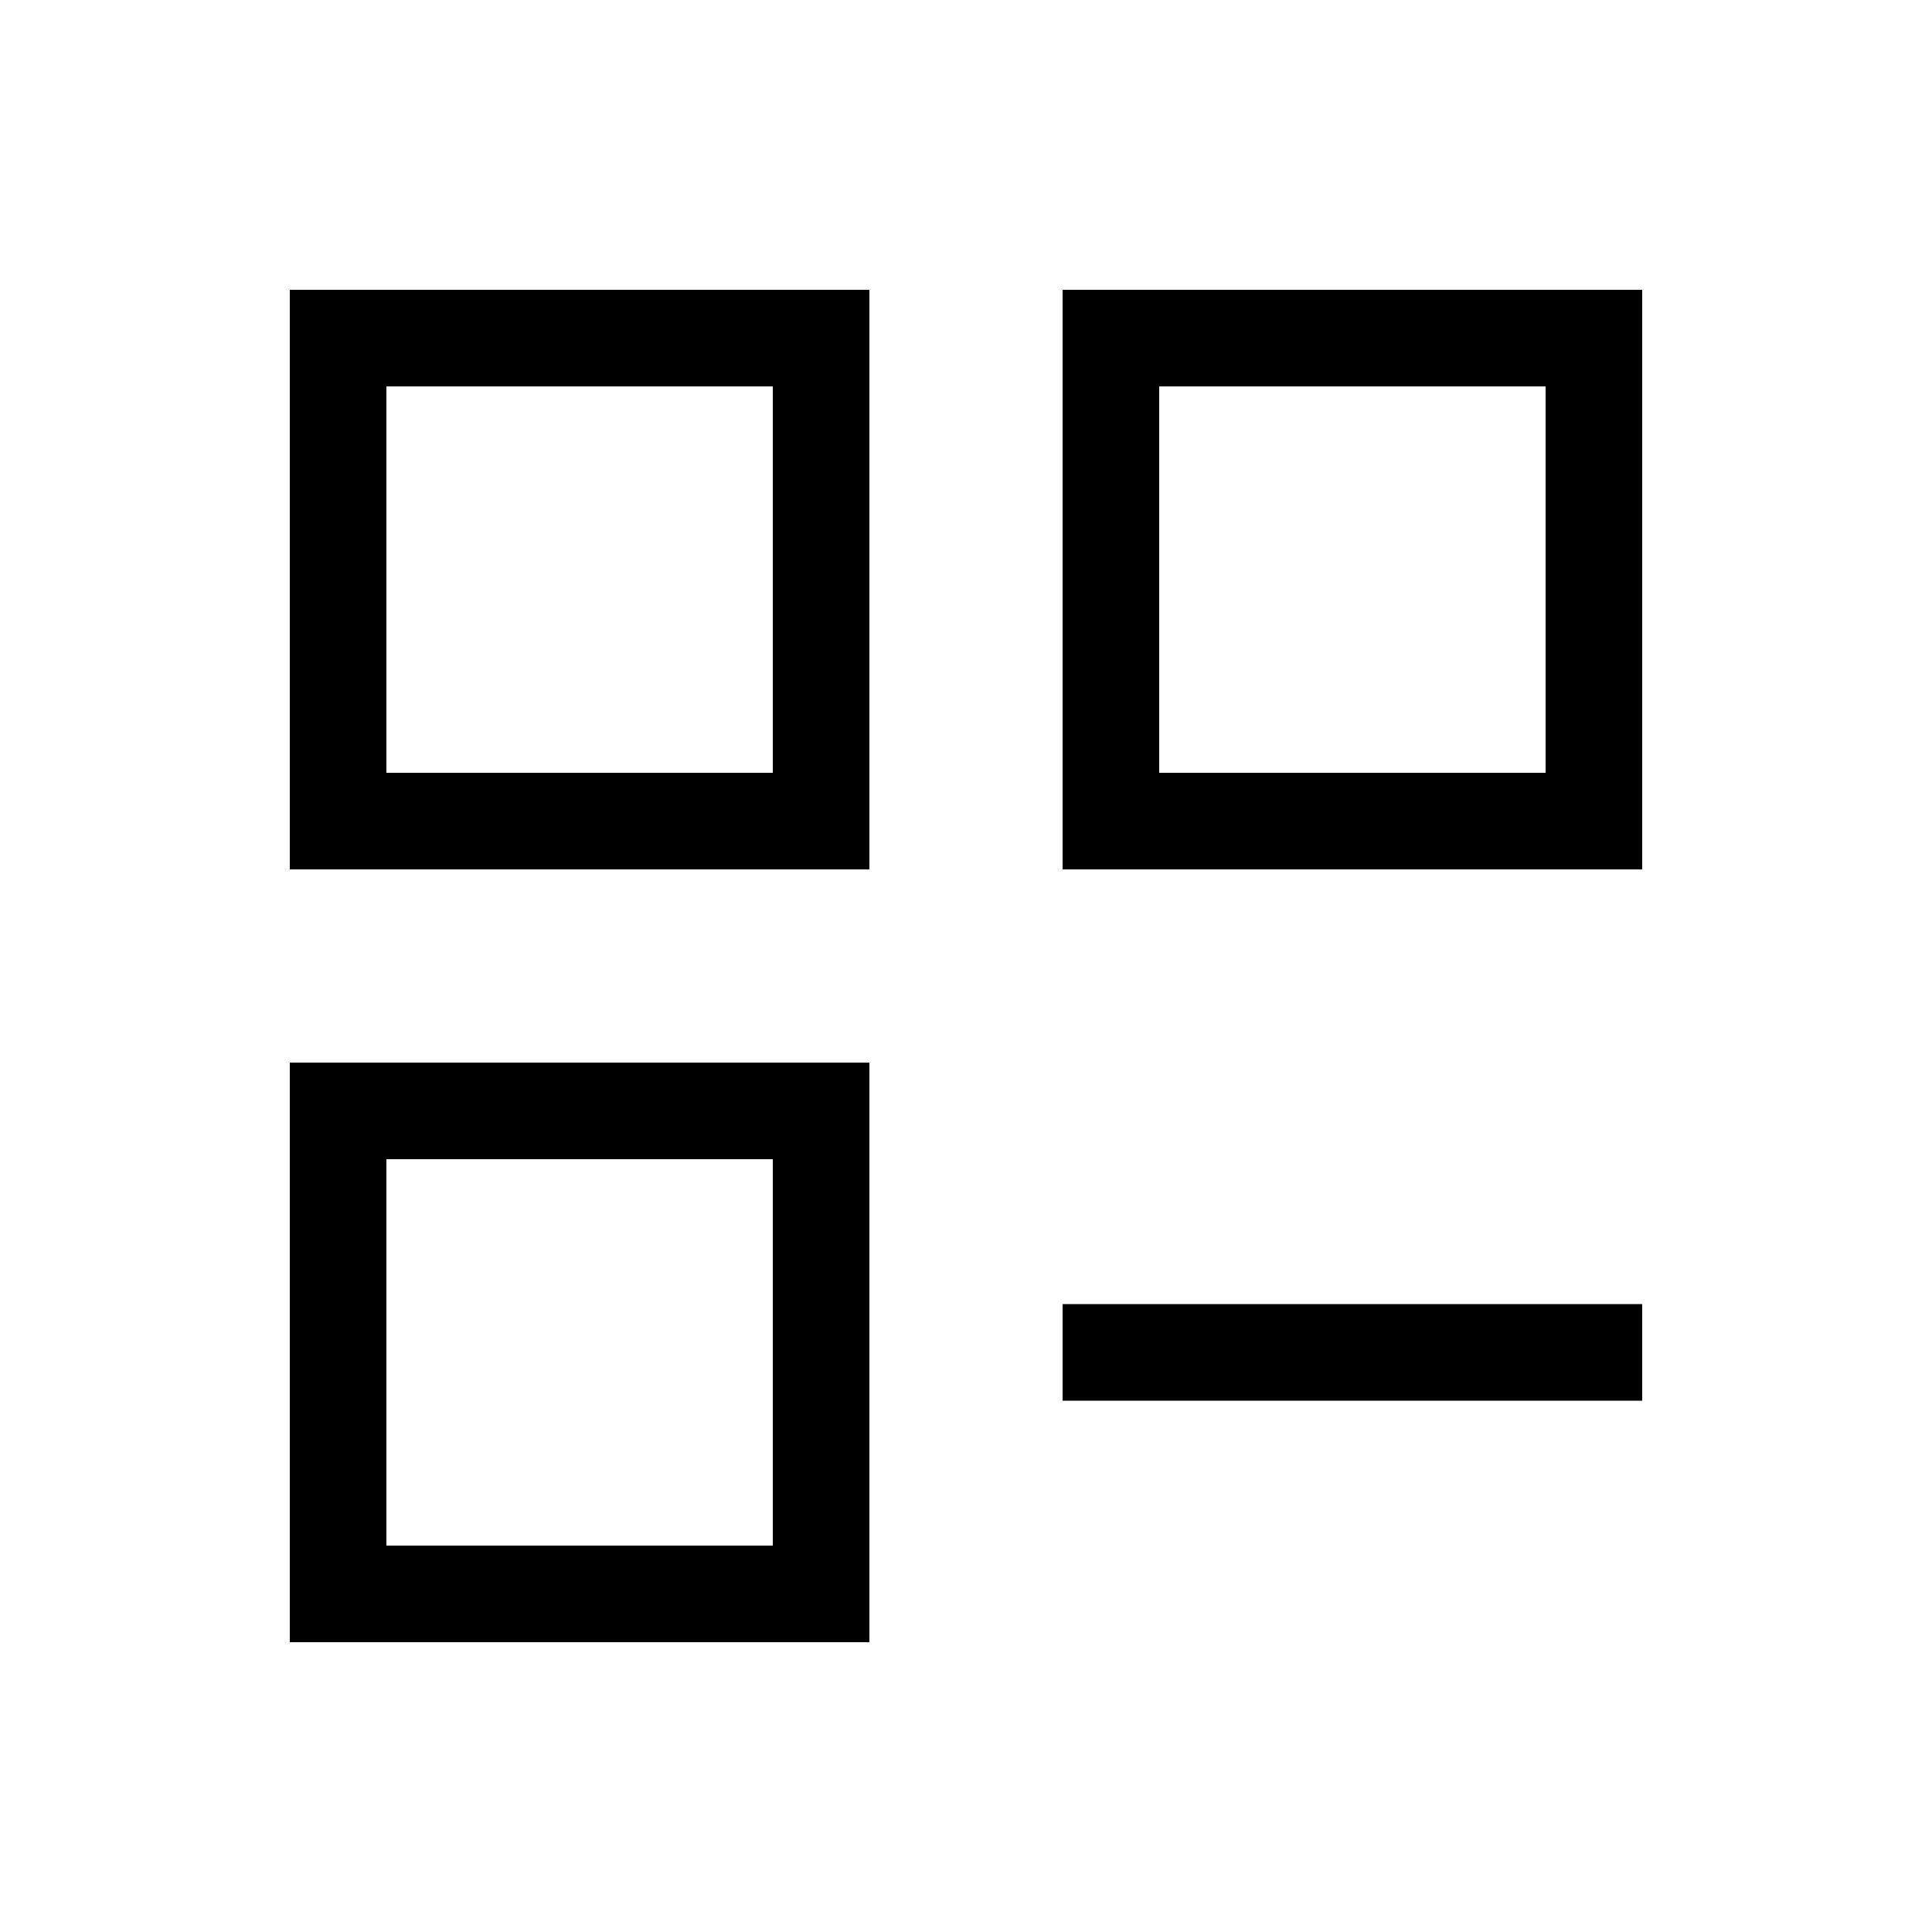 <svg xmlns="http://www.w3.org/2000/svg" viewBox="0 0 640 640"><!--! Font Awesome Pro 7.1.0 by @fontawesome - https://fontawesome.com License - https://fontawesome.com/license (Commercial License) Copyright 2025 Fonticons, Inc. --><path fill="currentColor" d="M128 128L128 256L256 256L256 128L128 128zM96 96L288 96L288 288L96 288L96 96zM128 384L128 512L256 512L256 384L128 384zM96 352L288 352L288 544L96 544L96 352zM512 128L384 128L384 256L512 256L512 128zM384 96L544 96L544 288L352 288L352 96L384 96zM368 432L544 432L544 464L352 464L352 432L368 432z"/></svg>
